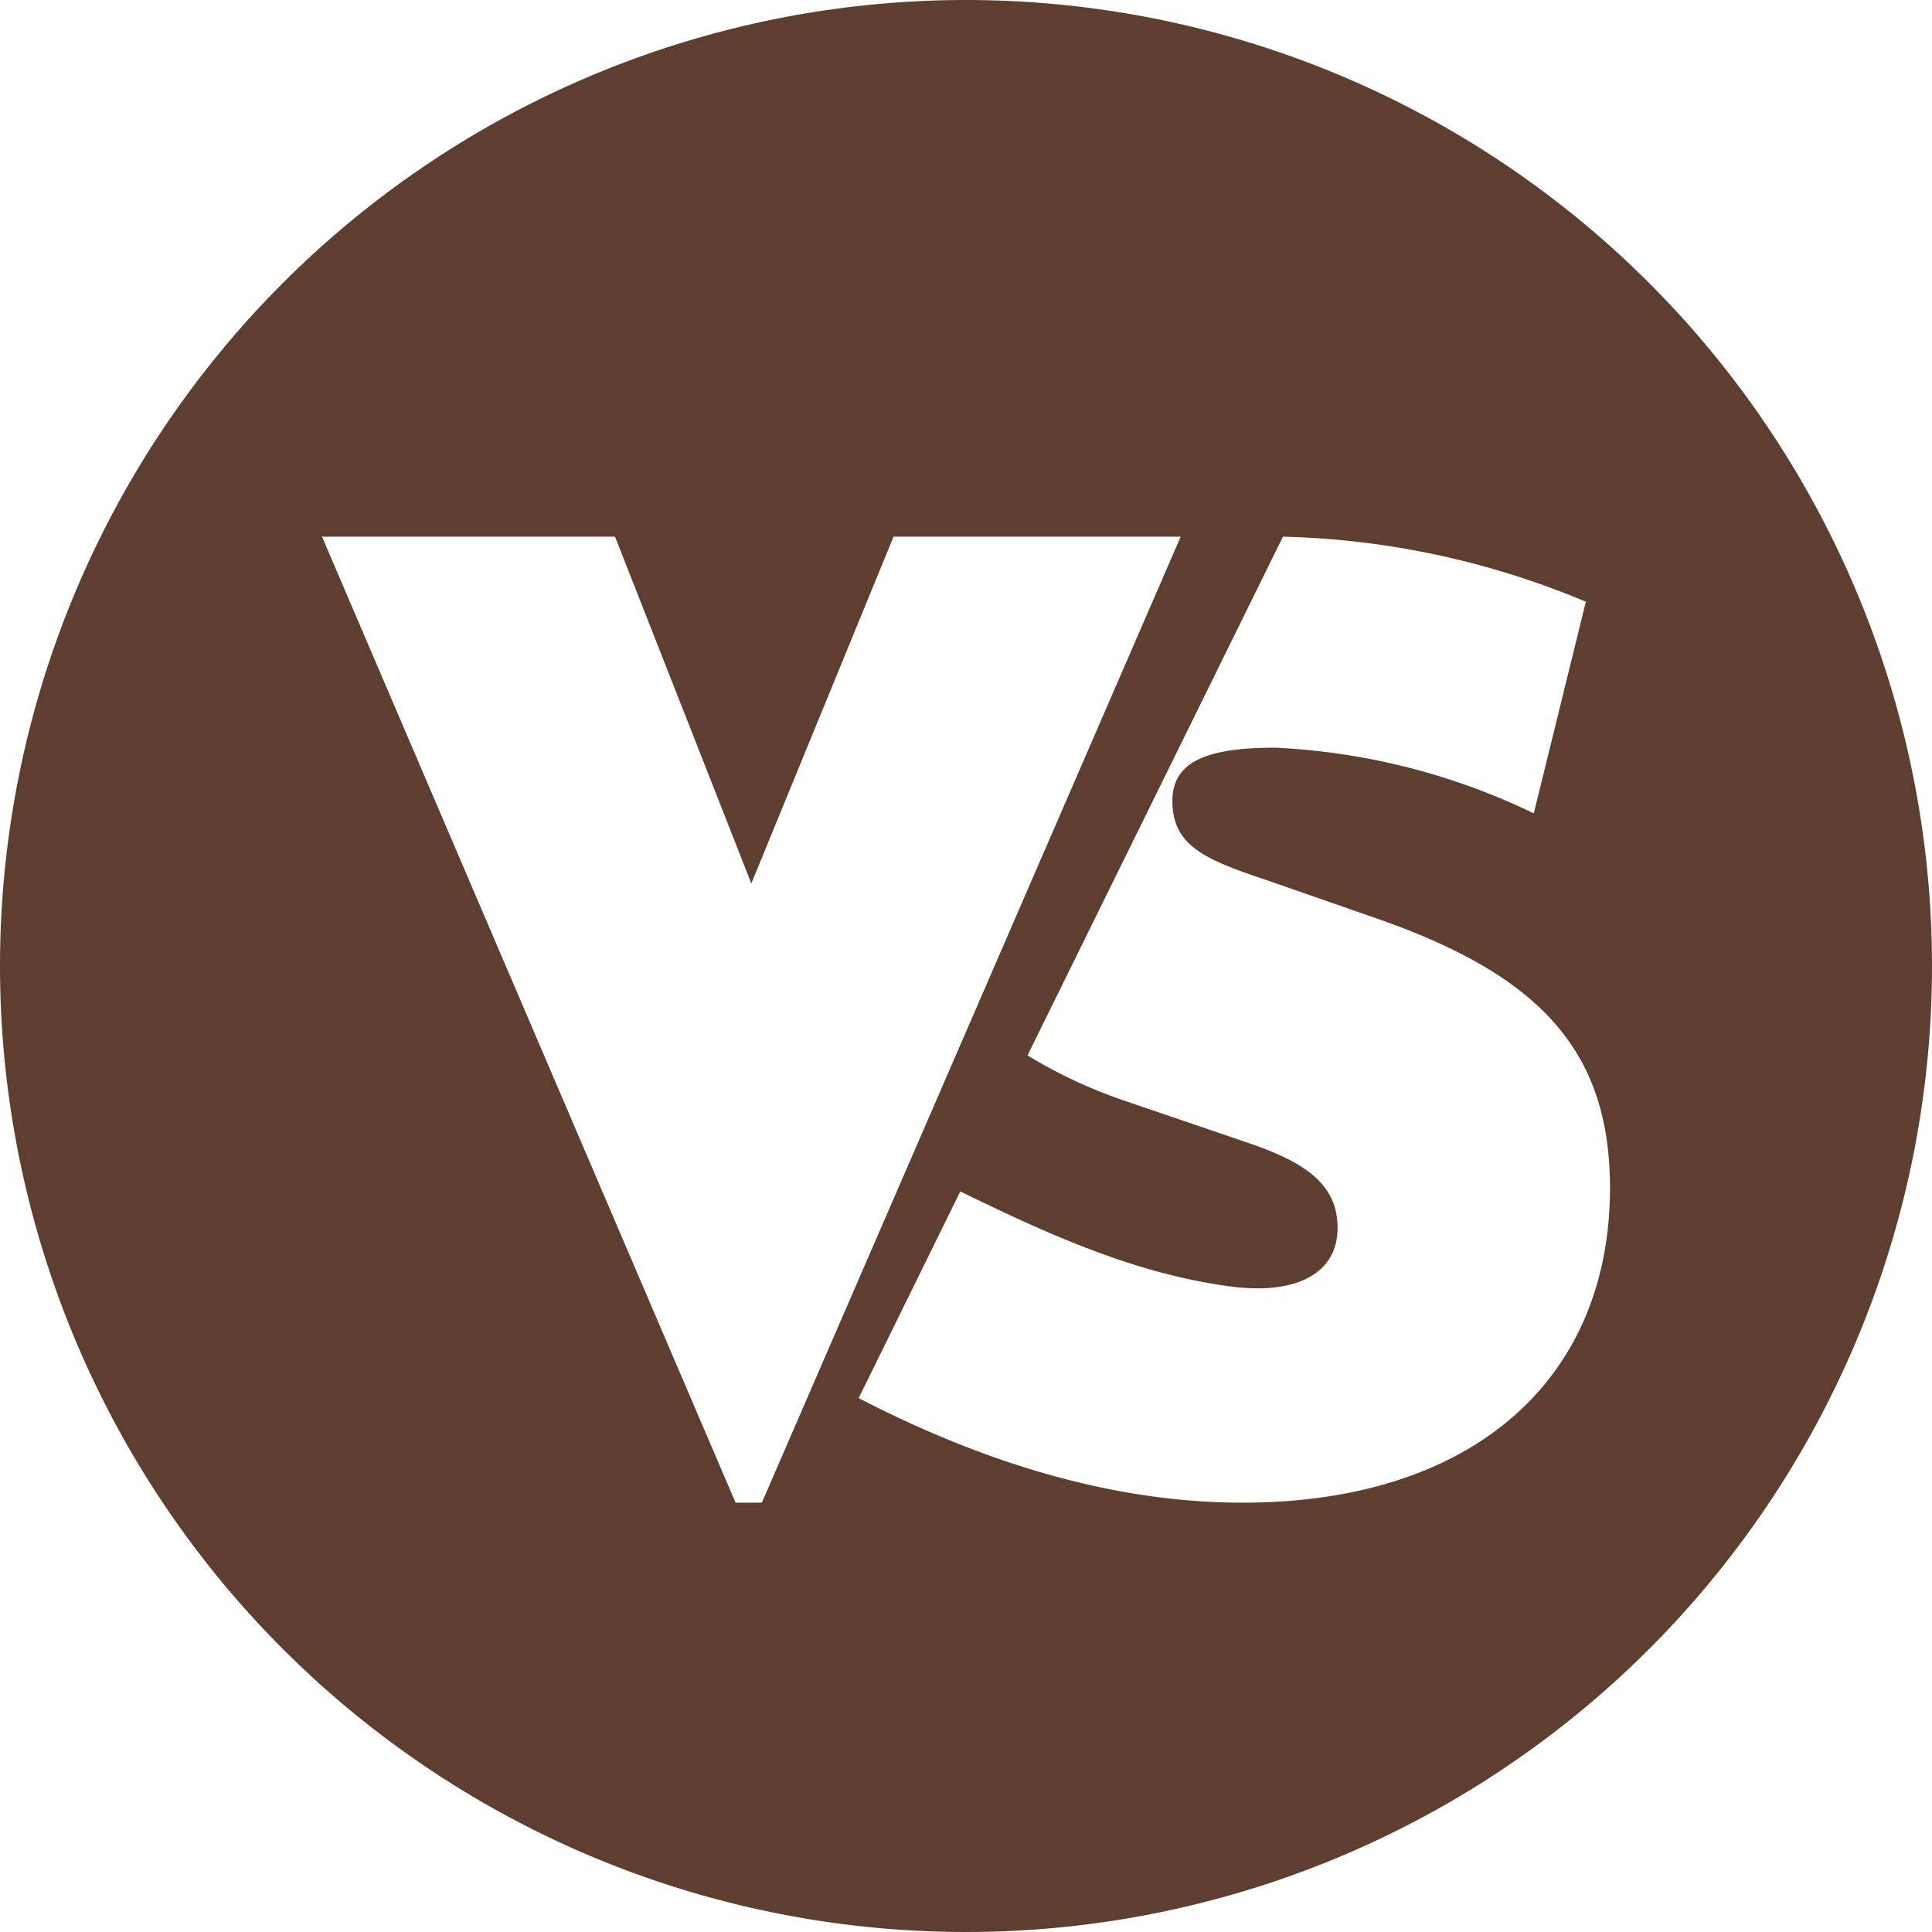 <?xml version="1.0" standalone="no"?><!DOCTYPE svg PUBLIC "-//W3C//DTD SVG 1.1//EN" "http://www.w3.org/Graphics/SVG/1.1/DTD/svg11.dtd"><svg t="1607678432014" class="icon" viewBox="0 0 1024 1024" version="1.1" xmlns="http://www.w3.org/2000/svg" p-id="3520" xmlns:xlink="http://www.w3.org/1999/xlink" width="200" height="200"><defs><style type="text/css"></style></defs><path d="M512 0A512 512 0 1 1 0 512 512 512 0 0 1 512 0z m167.993 284.444l-135.396 274.944a259.948 259.948 0 0 0 52.736 24.462l62.407 21.276c31.744 10.581 49.209 22.3 49.209 45.682s-20.708 35.726-56.604 31.061c-48.128-6.372-92.388-25.372-143.36-50.404L455.111 741.035Q562.29 796.444 658.66 796.444C780.06 796.444 853.333 731.591 853.333 629.532c0-74.411-39.367-113.778-125.781-143.474l-58.027-20.196c-31.744-10.638-48.128-18.091-48.128-41.415 0-21.333 19.456-28.16 54.443-28.16a352.324 352.324 0 0 1 137.102 34.816l27.591-112.185A441.628 441.628 0 0 0 679.993 284.444z m-354.076 0H170.667l219.193 512h13.938L625.778 284.444H473.6L398.222 468.252 325.973 284.444z" p-id="3521" fill="#5E3F2F"></path></svg>